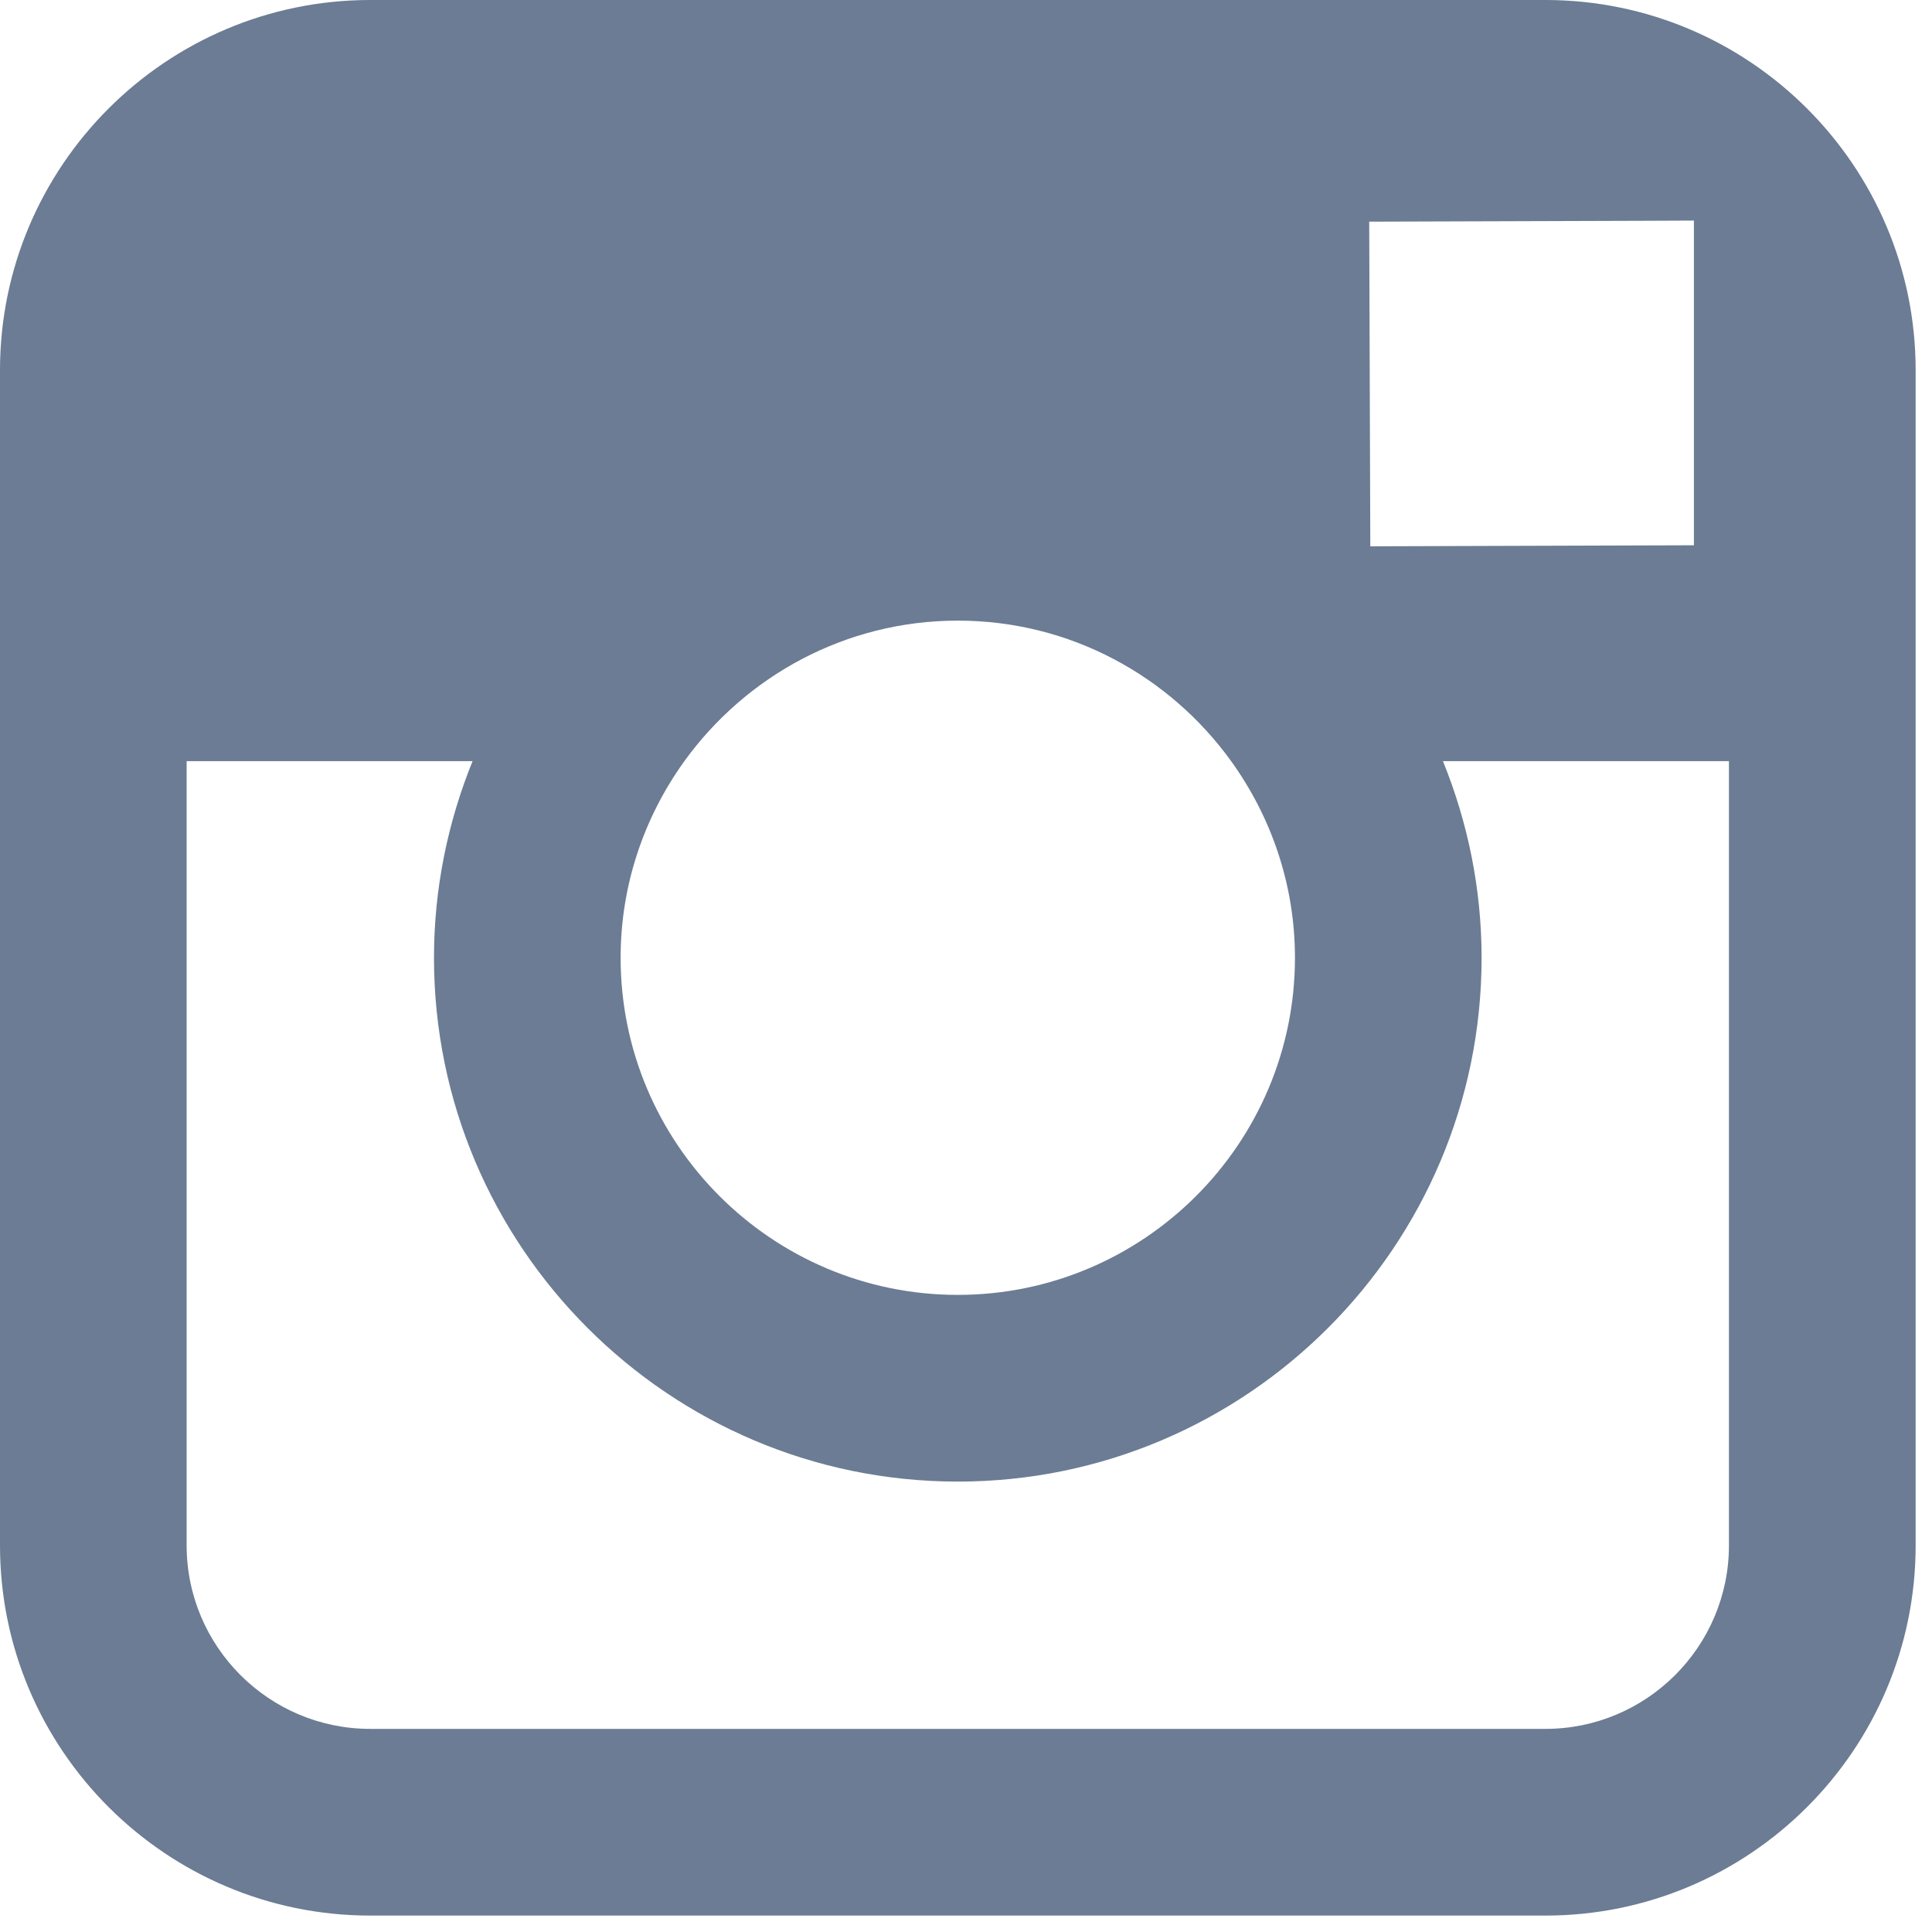 <?xml version="1.0" encoding="UTF-8"?>
<svg width="30px" height="30px" viewBox="0 0 30 30" version="1.1" xmlns="http://www.w3.org/2000/svg" xmlns:xlink="http://www.w3.org/1999/xlink">
    <!-- Generator: Sketch 41 (35326) - http://www.bohemiancoding.com/sketch -->
    <title>icon-instagram</title>
    <desc>Created with Sketch.</desc>
    <defs></defs>
    <g id="Page-1" stroke="none" stroke-width="1" fill="none" fill-rule="evenodd">
        <g id="Home" transform="translate(-1257, -2742)" fill="#6B7C94">
            <g id="Group-5" transform="translate(1067, 2742)">
                <path d="M213.997,0 L195.749,0 C192.579,0 190,2.578 190,5.748 L190,11.82 L190,23.997 C190,27.167 192.579,29.745 195.749,29.745 L213.998,29.745 C217.167,29.745 219.746,27.167 219.746,23.997 L219.746,11.819 L219.746,5.747 C219.745,2.578 217.167,0 213.997,0 L213.997,0 Z M215.646,3.428 L216.303,3.425 L216.303,4.08 L216.303,8.467 L211.278,8.483 L211.261,3.442 L215.646,3.428 L215.646,3.428 Z M200.627,11.819 C201.58,10.501 203.126,9.637 204.873,9.637 C206.62,9.637 208.166,10.501 209.117,11.819 C209.737,12.68 210.108,13.732 210.108,14.872 C210.108,17.759 207.758,20.107 204.872,20.107 C201.985,20.107 199.637,17.759 199.637,14.872 C199.637,13.732 200.007,12.68 200.627,11.819 L200.627,11.819 Z M216.847,23.996 C216.847,25.569 215.568,26.846 213.997,26.846 L195.749,26.846 C194.177,26.846 192.898,25.569 192.898,23.996 L192.898,11.819 L197.338,11.819 C196.955,12.763 196.739,13.793 196.739,14.872 C196.739,19.356 200.387,23.006 204.873,23.006 C209.358,23.006 213.006,19.356 213.006,14.872 C213.006,13.793 212.789,12.763 212.406,11.819 L216.847,11.819 L216.847,23.996 L216.847,23.996 Z" id="icon-instagram"></path>
            </g>
        </g>
    </g>
</svg>